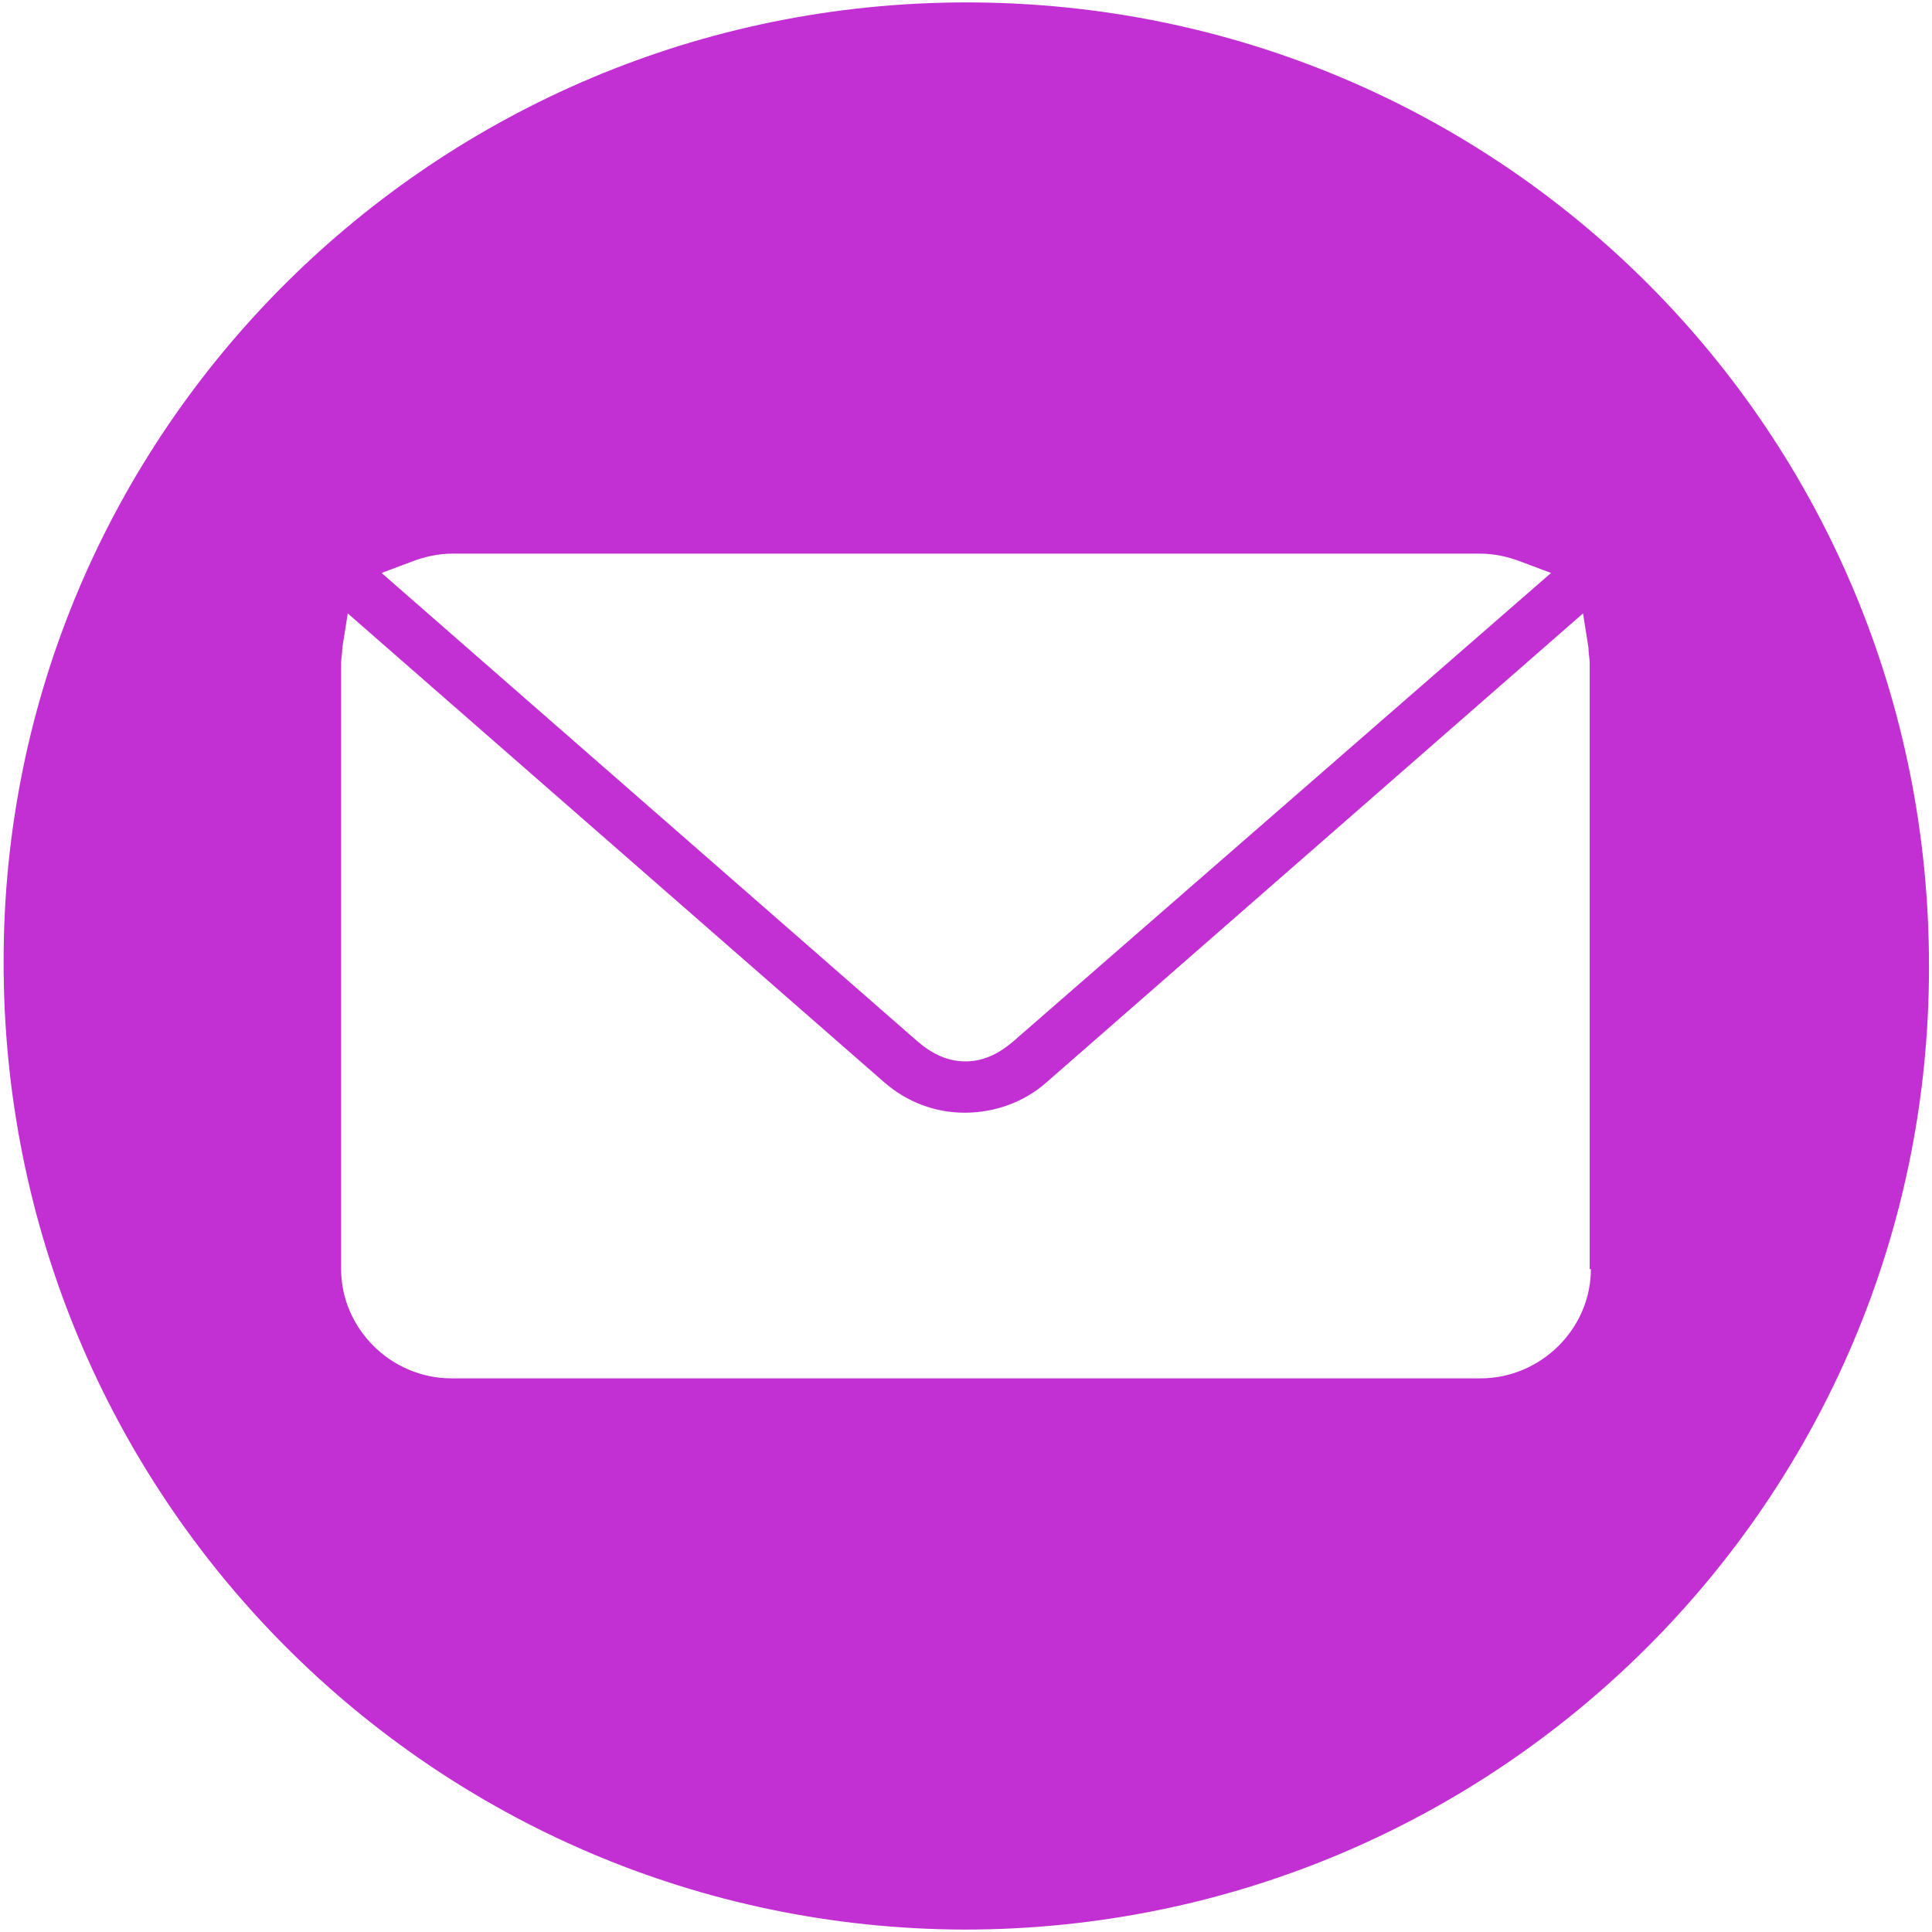 <?xml version="1.0" encoding="UTF-8"?>
<svg id="Layer_1" data-name="Layer 1" xmlns="http://www.w3.org/2000/svg" viewBox="0 0 32 32">
  <defs>
    <style>
      .cls-1 {
        fill: #c22fd2;
      }
    </style>
  </defs>
  <g id="Mail">
    <g id="LinkedIn">
      <path class="cls-1" d="M16.01.04C7.21.04.06,7.15.06,15.91c-.02,8.87,7.11,16.02,15.91,16.05,8.83,0,15.98-7.13,15.98-15.93C31.97,7.17,24.86.04,16.01.04ZM6.8,9.31c.23-.09.46-.14.69-.14h17.03c.23,0,.46.05.69.14l.48.18-8.92,7.77c-.25.21-.5.32-.78.32s-.53-.11-.78-.32l-8.89-7.77.48-.18ZM26.35,21.02c0,.99-.83,1.81-1.83,1.81H7.48c-1.01,0-1.83-.83-1.83-1.81v-10.04c0-.07.02-.16.02-.25l.09-.57,8.89,7.77c.37.32.83.5,1.33.5s.99-.18,1.35-.5l8.89-7.77.09.57c0,.09.02.18.02.25v10.04Z"/>
    </g>
  </g>
</svg>